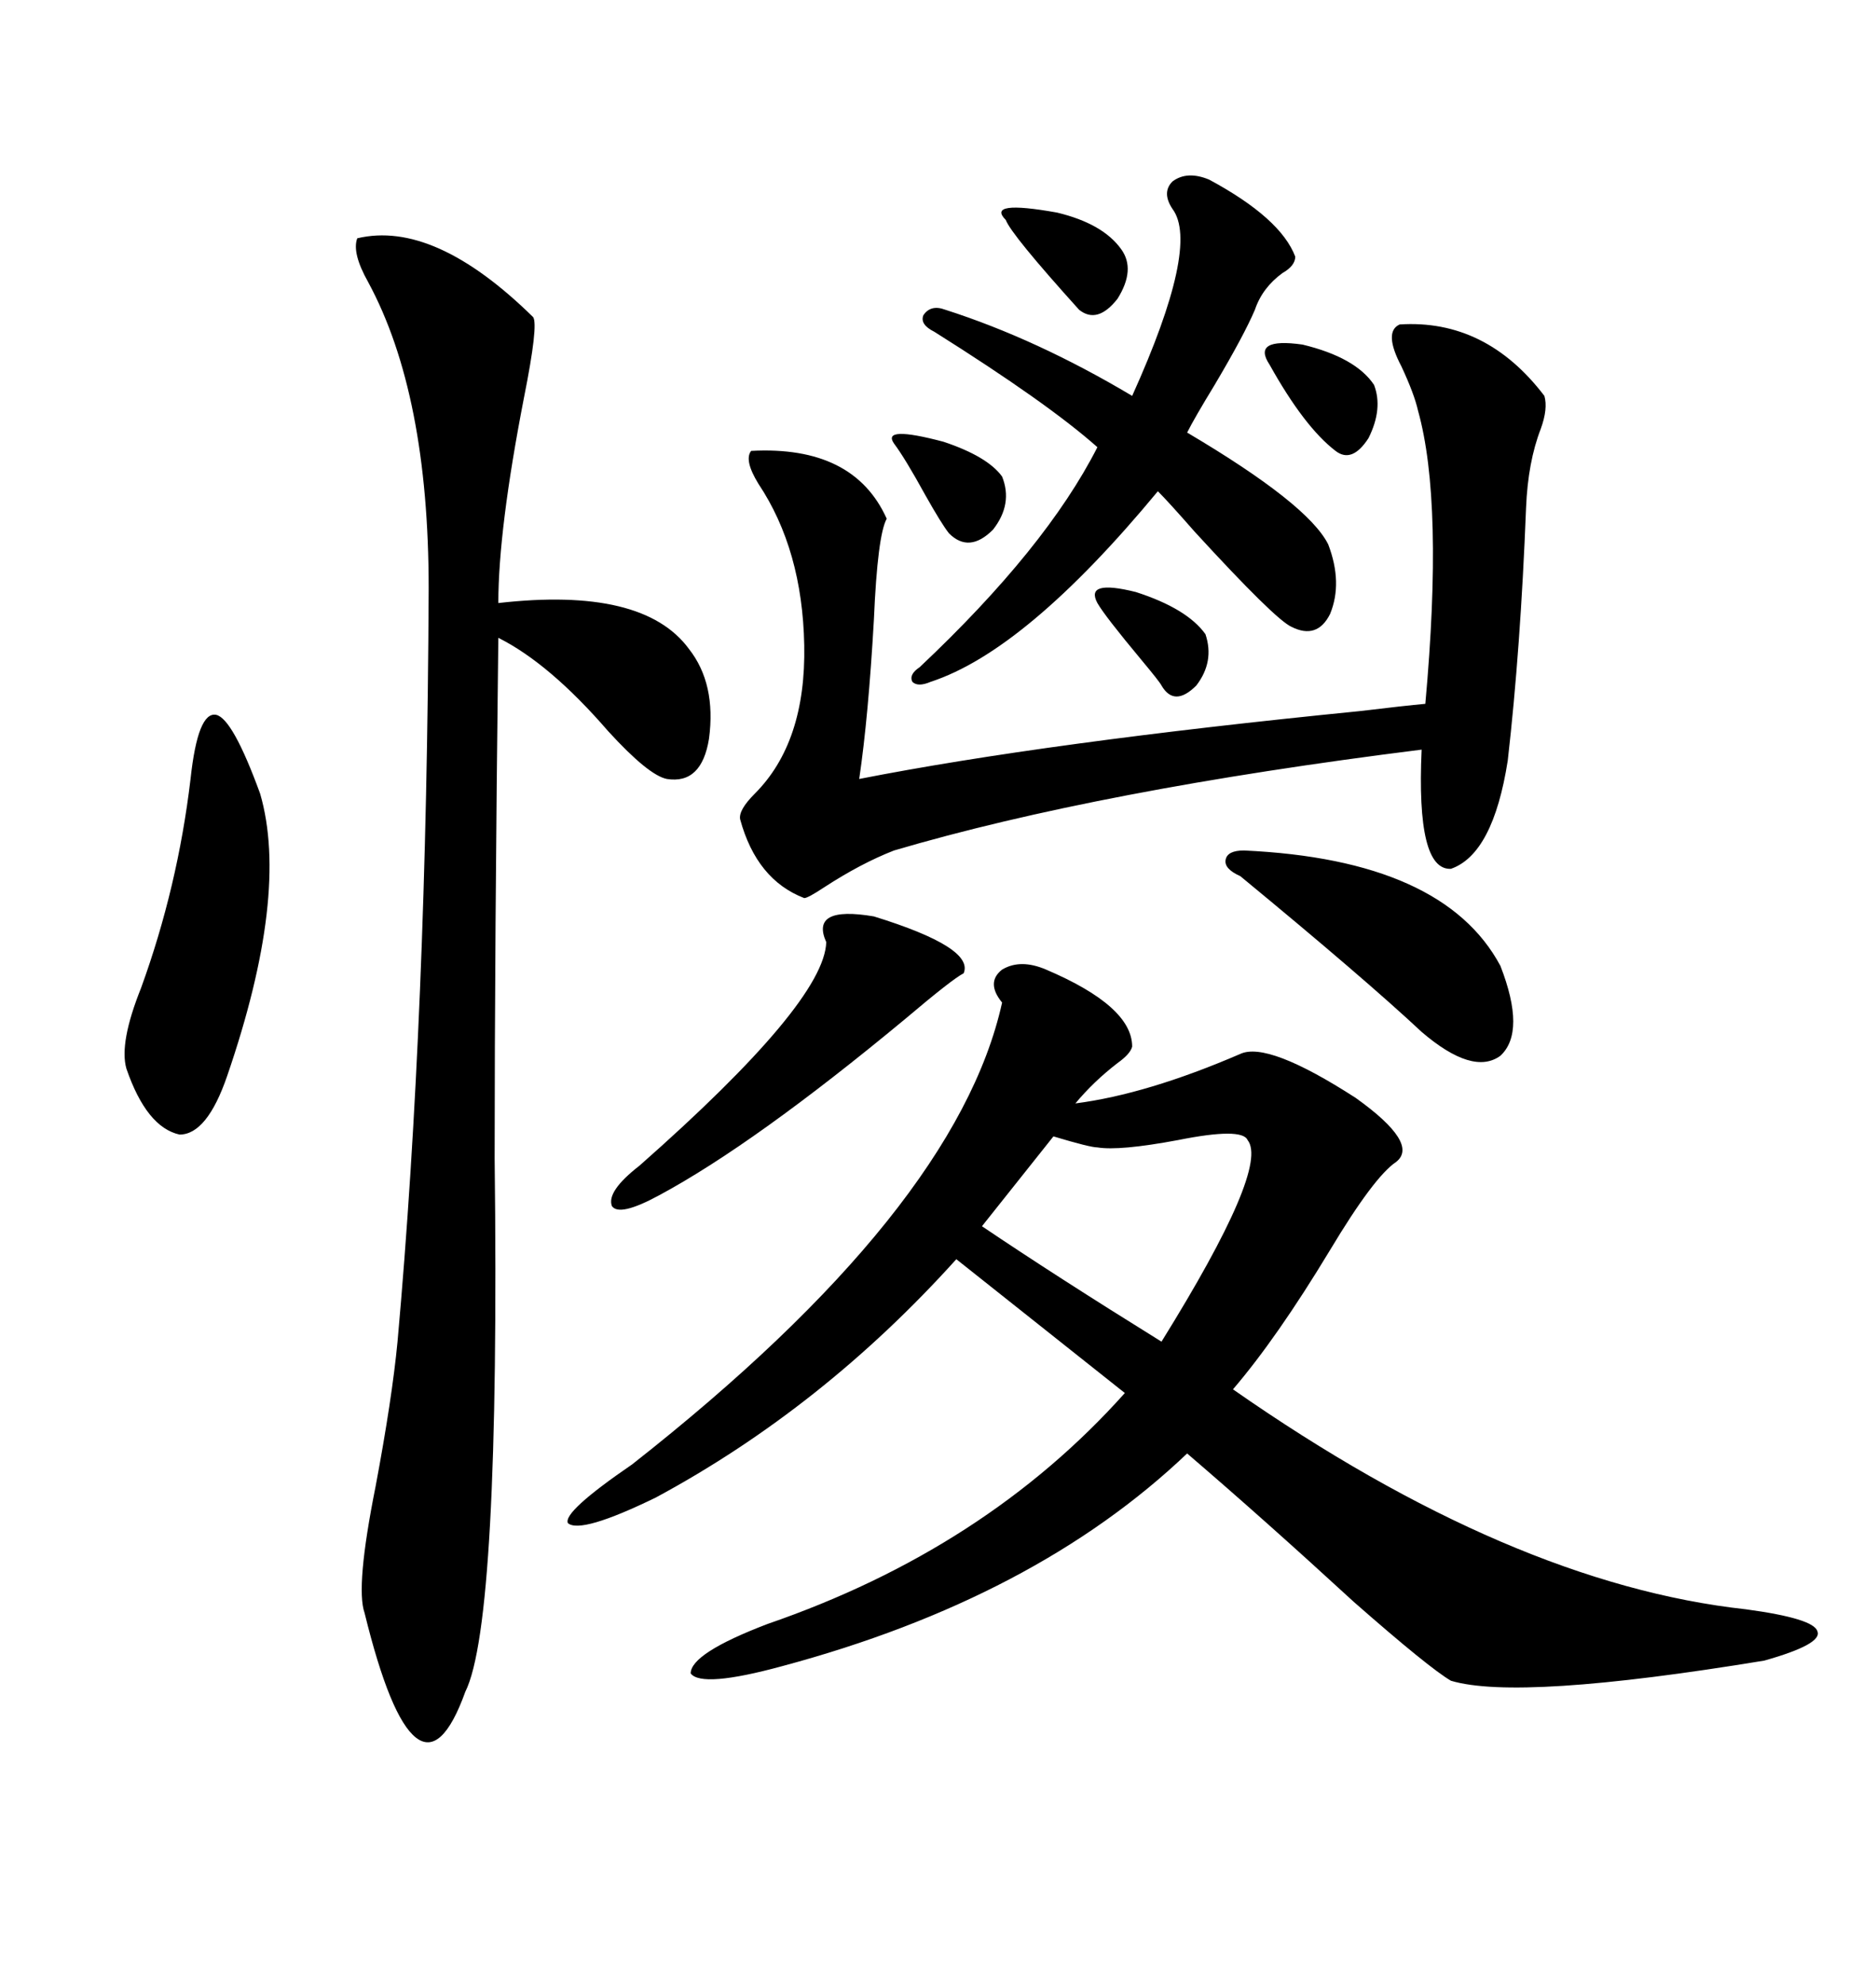 <svg xmlns="http://www.w3.org/2000/svg" xmlns:xlink="http://www.w3.org/1999/xlink" width="300" height="317.285"><path d="M167.29 154.98L167.29 154.98Q181.05 160.84 181.05 167.29L181.05 167.29Q180.76 168.46 178.71 169.92L178.71 169.92Q174.90 172.85 171.97 176.37L171.97 176.37Q183.40 174.90 198.34 168.46L198.34 168.46Q202.73 166.41 216.80 175.49L216.80 175.49Q227.05 182.81 223.24 185.74L223.24 185.74Q219.73 188.09 212.70 199.80L212.70 199.80Q204.20 213.87 197.17 222.07L197.17 222.07Q241.70 253.13 279.20 257.23L279.20 257.23Q290.04 258.69 290.63 260.74L290.63 260.74Q291.50 262.79 282.13 265.43L282.13 265.43Q242.87 271.88 232.03 268.65L232.03 268.65Q228.52 266.60 216.50 256.05L216.50 256.05Q202.15 242.87 189.84 232.32L189.84 232.32Q165.53 255.47 125.10 266.31L125.10 266.31Q112.21 269.82 110.45 267.48L110.45 267.48Q110.45 264.26 122.75 259.57L122.75 259.57Q157.62 247.56 179.88 222.66L179.88 222.66L152.93 201.27Q131.54 225 104.88 239.36L104.88 239.36Q92.87 245.21 90.82 243.46L90.82 243.46Q89.94 241.70 101.07 234.08L101.07 234.08Q152.93 193.36 160.25 160.25L160.25 160.25Q157.62 157.03 160.25 154.98L160.25 154.98Q163.18 153.22 167.29 154.98ZM57.13 38.09L57.13 38.09Q69.43 35.16 85.25 50.68L85.25 50.68Q86.13 51.86 83.79 63.57L83.79 63.57Q79.69 84.67 79.69 96.39L79.69 96.39Q102.83 93.75 110.16 103.71L110.16 103.71Q114.55 109.28 113.38 118.07L113.38 118.07Q112.21 125.39 106.64 124.51L106.64 124.51Q103.71 123.93 97.27 116.89L97.27 116.89Q87.89 106.05 79.69 101.95L79.69 101.95Q79.10 151.46 79.10 185.16L79.10 185.16Q79.98 259.28 74.41 270.41L74.41 270.41Q70.61 280.96 66.50 277.73L66.50 277.73Q62.40 274.51 58.30 257.81L58.30 257.81Q56.84 253.71 60.06 237.60L60.06 237.60Q62.70 223.54 63.57 214.45L63.57 214.45Q68.26 162.30 68.55 94.04L68.55 94.04Q68.55 62.99 58.89 45.12L58.89 45.12Q56.25 40.43 57.13 38.09ZM223.83 51.86L223.83 51.86Q237.60 50.98 246.97 63.28L246.97 63.28Q247.56 65.33 246.39 68.55L246.39 68.55Q244.34 73.83 244.04 81.15L244.04 81.15Q243.16 103.71 241.11 121.58L241.11 121.58Q238.77 136.52 232.03 138.87L232.03 138.87Q226.46 139.16 227.34 119.82L227.34 119.82Q175.78 126.27 142.97 135.94L142.97 135.94Q137.70 137.99 131.84 141.80L131.84 141.80Q129.20 143.55 128.61 143.55L128.61 143.55Q121.00 140.63 118.36 130.96L118.36 130.96Q118.07 129.49 120.70 126.86L120.70 126.86Q128.91 118.65 128.61 103.13L128.61 103.13Q128.32 87.89 121.29 77.34L121.29 77.34Q118.95 73.54 120.12 72.07L120.12 72.07Q136.52 71.19 141.80 82.91L141.80 82.91Q140.33 85.55 139.75 99.02L139.75 99.02Q138.87 114.55 137.40 124.51L137.40 124.51Q167.29 118.65 217.38 113.67L217.38 113.67Q224.71 112.79 227.93 112.50L227.93 112.50Q230.86 80.27 226.76 65.63L226.76 65.63Q226.17 62.99 224.12 58.59L224.12 58.59Q221.19 53.03 223.83 51.86ZM193.36 28.71L193.36 28.71Q204.79 34.86 207.13 41.02L207.13 41.02Q207.13 42.48 205.08 43.65L205.08 43.65Q201.86 46.00 200.68 49.51L200.68 49.51Q198.93 53.61 194.24 61.52L194.24 61.52Q191.02 66.80 189.84 69.14L189.84 69.14Q209.18 80.57 212.40 87.01L212.40 87.01Q214.75 93.16 212.70 98.14L212.70 98.14Q210.64 102.25 206.54 100.20L206.54 100.20Q203.91 99.02 191.02 84.96L191.02 84.96Q186.91 80.27 185.16 78.52L185.16 78.52Q164.06 104.00 148.83 108.98L148.83 108.98Q146.78 109.86 145.90 108.98L145.90 108.98Q145.31 107.81 147.07 106.64L147.07 106.64Q167.29 87.60 175.49 71.48L175.49 71.48Q167.58 64.45 149.41 53.03L149.41 53.03Q147.07 51.86 147.66 50.39L147.66 50.39Q148.83 48.63 151.17 49.51L151.17 49.51Q165.82 54.20 181.05 63.28L181.05 63.28Q191.89 39.26 187.50 33.40L187.50 33.40Q185.74 30.76 187.50 29.00L187.50 29.00Q189.84 27.25 193.36 28.71ZM30.47 124.51L30.47 124.51Q31.64 113.67 34.57 114.26L34.57 114.26Q37.21 114.84 41.60 126.86L41.60 126.86Q46.29 142.97 36.33 171.97L36.33 171.97Q33.11 181.35 28.71 181.35L28.71 181.35Q23.44 180.18 20.21 170.80L20.21 170.80Q19.04 166.70 22.56 157.91L22.56 157.91Q28.42 141.80 30.47 124.51ZM175.49 183.40L175.49 183.40Q174.32 183.40 168.46 181.64L168.46 181.64L157.03 196.00Q168.75 203.91 185.74 214.45L185.74 214.45Q203.03 186.62 199.51 182.23L199.51 182.23Q198.63 180.18 188.38 182.23L188.38 182.23Q179.00 183.98 175.49 183.40ZM139.75 146.48L139.75 146.48Q155.86 151.46 154.10 155.57L154.10 155.57Q152.34 156.45 144.73 162.89L144.73 162.89Q120.70 182.81 105.47 191.02L105.47 191.02Q99.02 194.53 97.85 192.77L97.85 192.77Q96.97 190.43 102.25 186.33L102.25 186.33Q131.84 160.25 132.13 150.59L132.13 150.59Q129.49 144.73 139.75 146.48ZM198.93 135.94L198.93 135.94Q230.86 137.40 239.94 154.39L239.94 154.39Q244.04 164.94 239.94 168.75L239.94 168.75Q235.55 171.97 227.34 164.94L227.34 164.94Q218.26 156.45 198.34 140.04L198.34 140.04Q195.70 138.87 196.00 137.40L196.00 137.40Q196.29 135.94 198.93 135.94ZM203.03 58.30L203.03 58.30Q200.10 53.91 208.30 55.08L208.30 55.08Q216.80 57.13 219.73 61.52L219.73 61.52Q221.19 65.33 218.85 70.02L218.85 70.02Q216.21 74.12 213.57 72.07L213.57 72.07Q208.59 68.26 203.03 58.30ZM160.84 35.16L160.84 35.16Q157.62 31.93 169.04 33.98L169.04 33.98Q176.37 35.74 179.30 39.84L179.30 39.84Q181.64 43.07 178.71 47.75L178.71 47.75Q175.49 51.86 172.56 49.51L172.56 49.51Q161.72 37.50 160.84 35.16ZM160.25 76.17L160.25 76.17Q162.01 80.57 158.79 84.67L158.79 84.67Q154.98 88.48 151.76 85.25L151.76 85.25Q150.59 83.79 147.95 79.10L147.95 79.10Q144.73 73.24 142.97 70.90L142.97 70.90Q140.92 67.97 150.88 70.61L150.88 70.61Q157.91 72.95 160.25 76.17ZM175.49 96.39L175.49 96.39Q173.44 92.58 181.64 94.63L181.64 94.63Q189.84 97.27 192.77 101.37L192.77 101.37Q194.24 105.76 191.31 109.57L191.31 109.57Q187.79 113.09 185.74 109.57L185.74 109.57Q185.45 108.98 182.52 105.47L182.52 105.47Q176.66 98.44 175.49 96.39Z"/></svg>